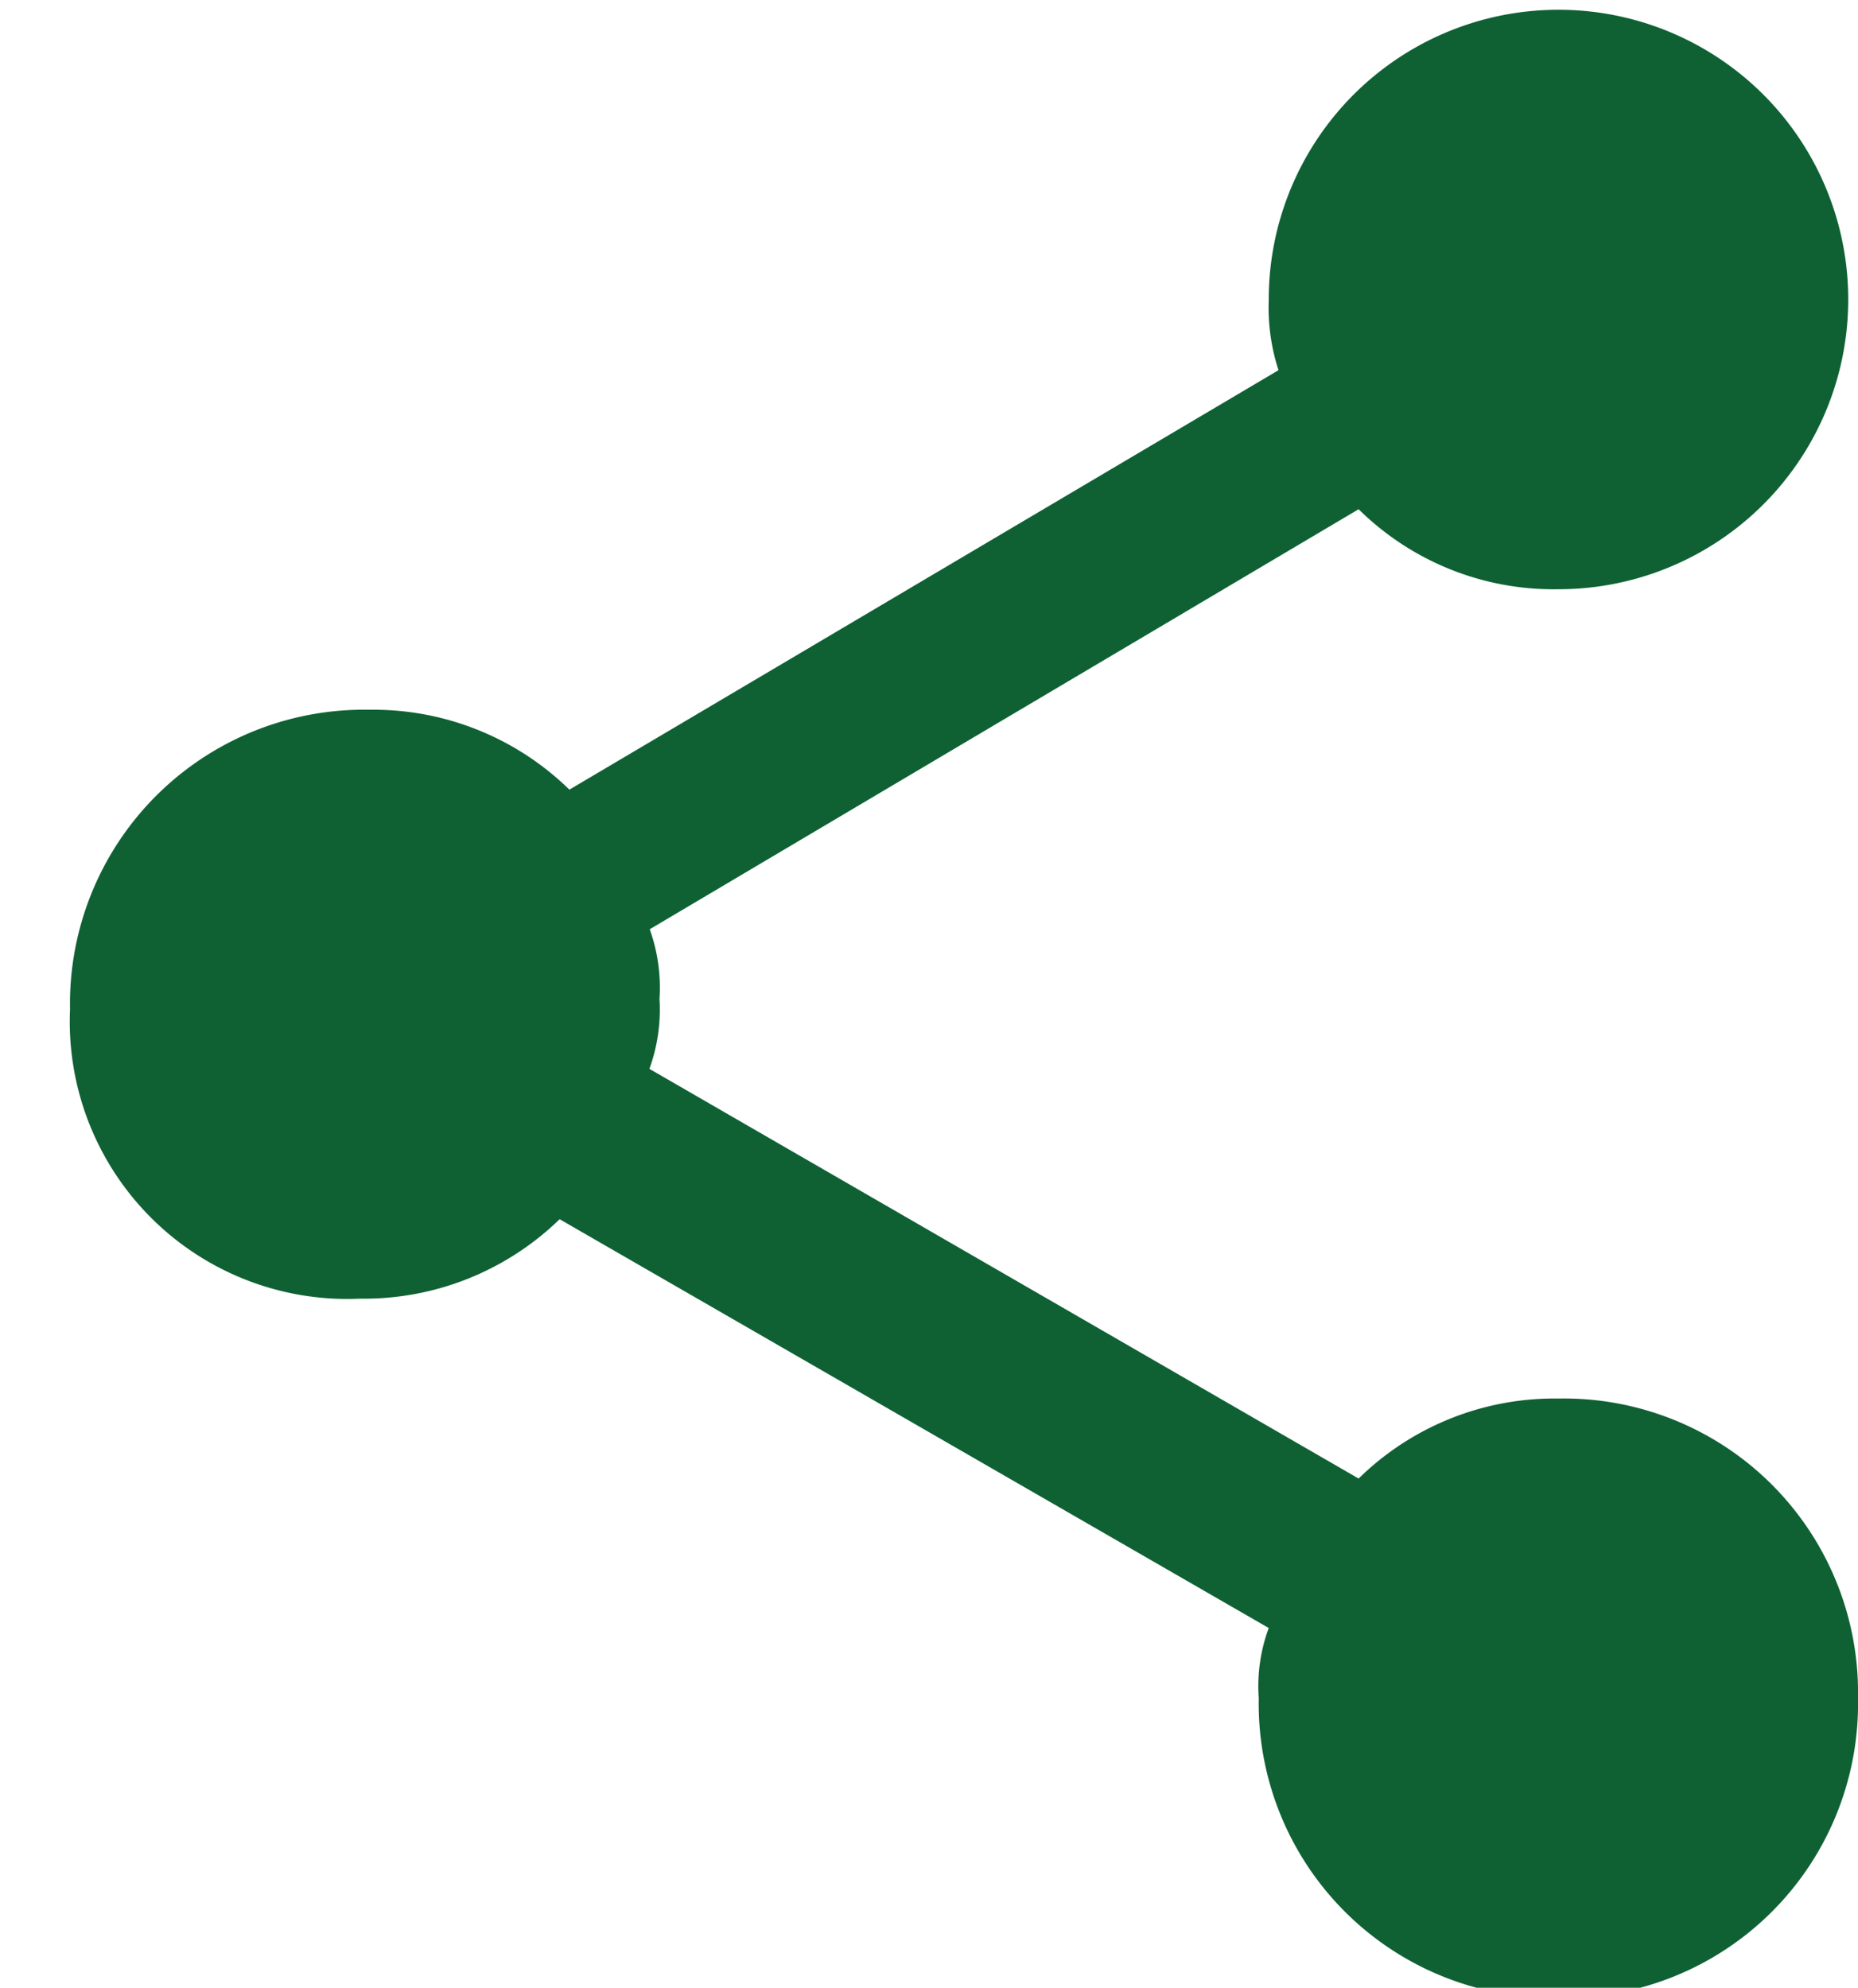 <svg xmlns="http://www.w3.org/2000/svg" xmlns:xlink="http://www.w3.org/1999/xlink" width="16.743" height="17.913" viewBox="0 0 16.743 17.913">
  <defs>
    <clipPath id="clip-path">
      <rect id="Rectangle_2297" data-name="Rectangle 2297" width="16.743" height="17.913" fill="#0f6134"/>
    </clipPath>
  </defs>
  <g id="Group_1183" data-name="Group 1183" transform="translate(16.743 17.993) rotate(180)">
    <g id="Group_1182" data-name="Group 1182" transform="translate(0 0.08)" clip-path="url(#clip-path)">
      <path id="Path_24124" data-name="Path 24124" d="M13.5,6.3a2.529,2.529,0,0,0-1.8.716L5.31,3.332A1.51,1.51,0,0,0,5.4,2.7,2.651,2.651,0,0,0,2.7,0,2.65,2.65,0,0,0,0,2.7,2.651,2.651,0,0,0,2.7,5.4a2.518,2.518,0,0,0,1.8-.721l6.391,3.692A1.565,1.565,0,0,0,10.8,9a1.565,1.565,0,0,0,.088.629L4.5,13.414a2.5,2.5,0,0,0-1.8-.721A2.611,2.611,0,1,0,5.31,15.3a1.82,1.82,0,0,0-.088-.633l6.39-3.78a2.524,2.524,0,0,0,1.8.72,2.65,2.65,0,0,0,2.7-2.7A2.5,2.5,0,0,0,13.5,6.3" transform="translate(0 -0.09)" fill="#0f6134"/>
    </g>
  </g>
</svg>
